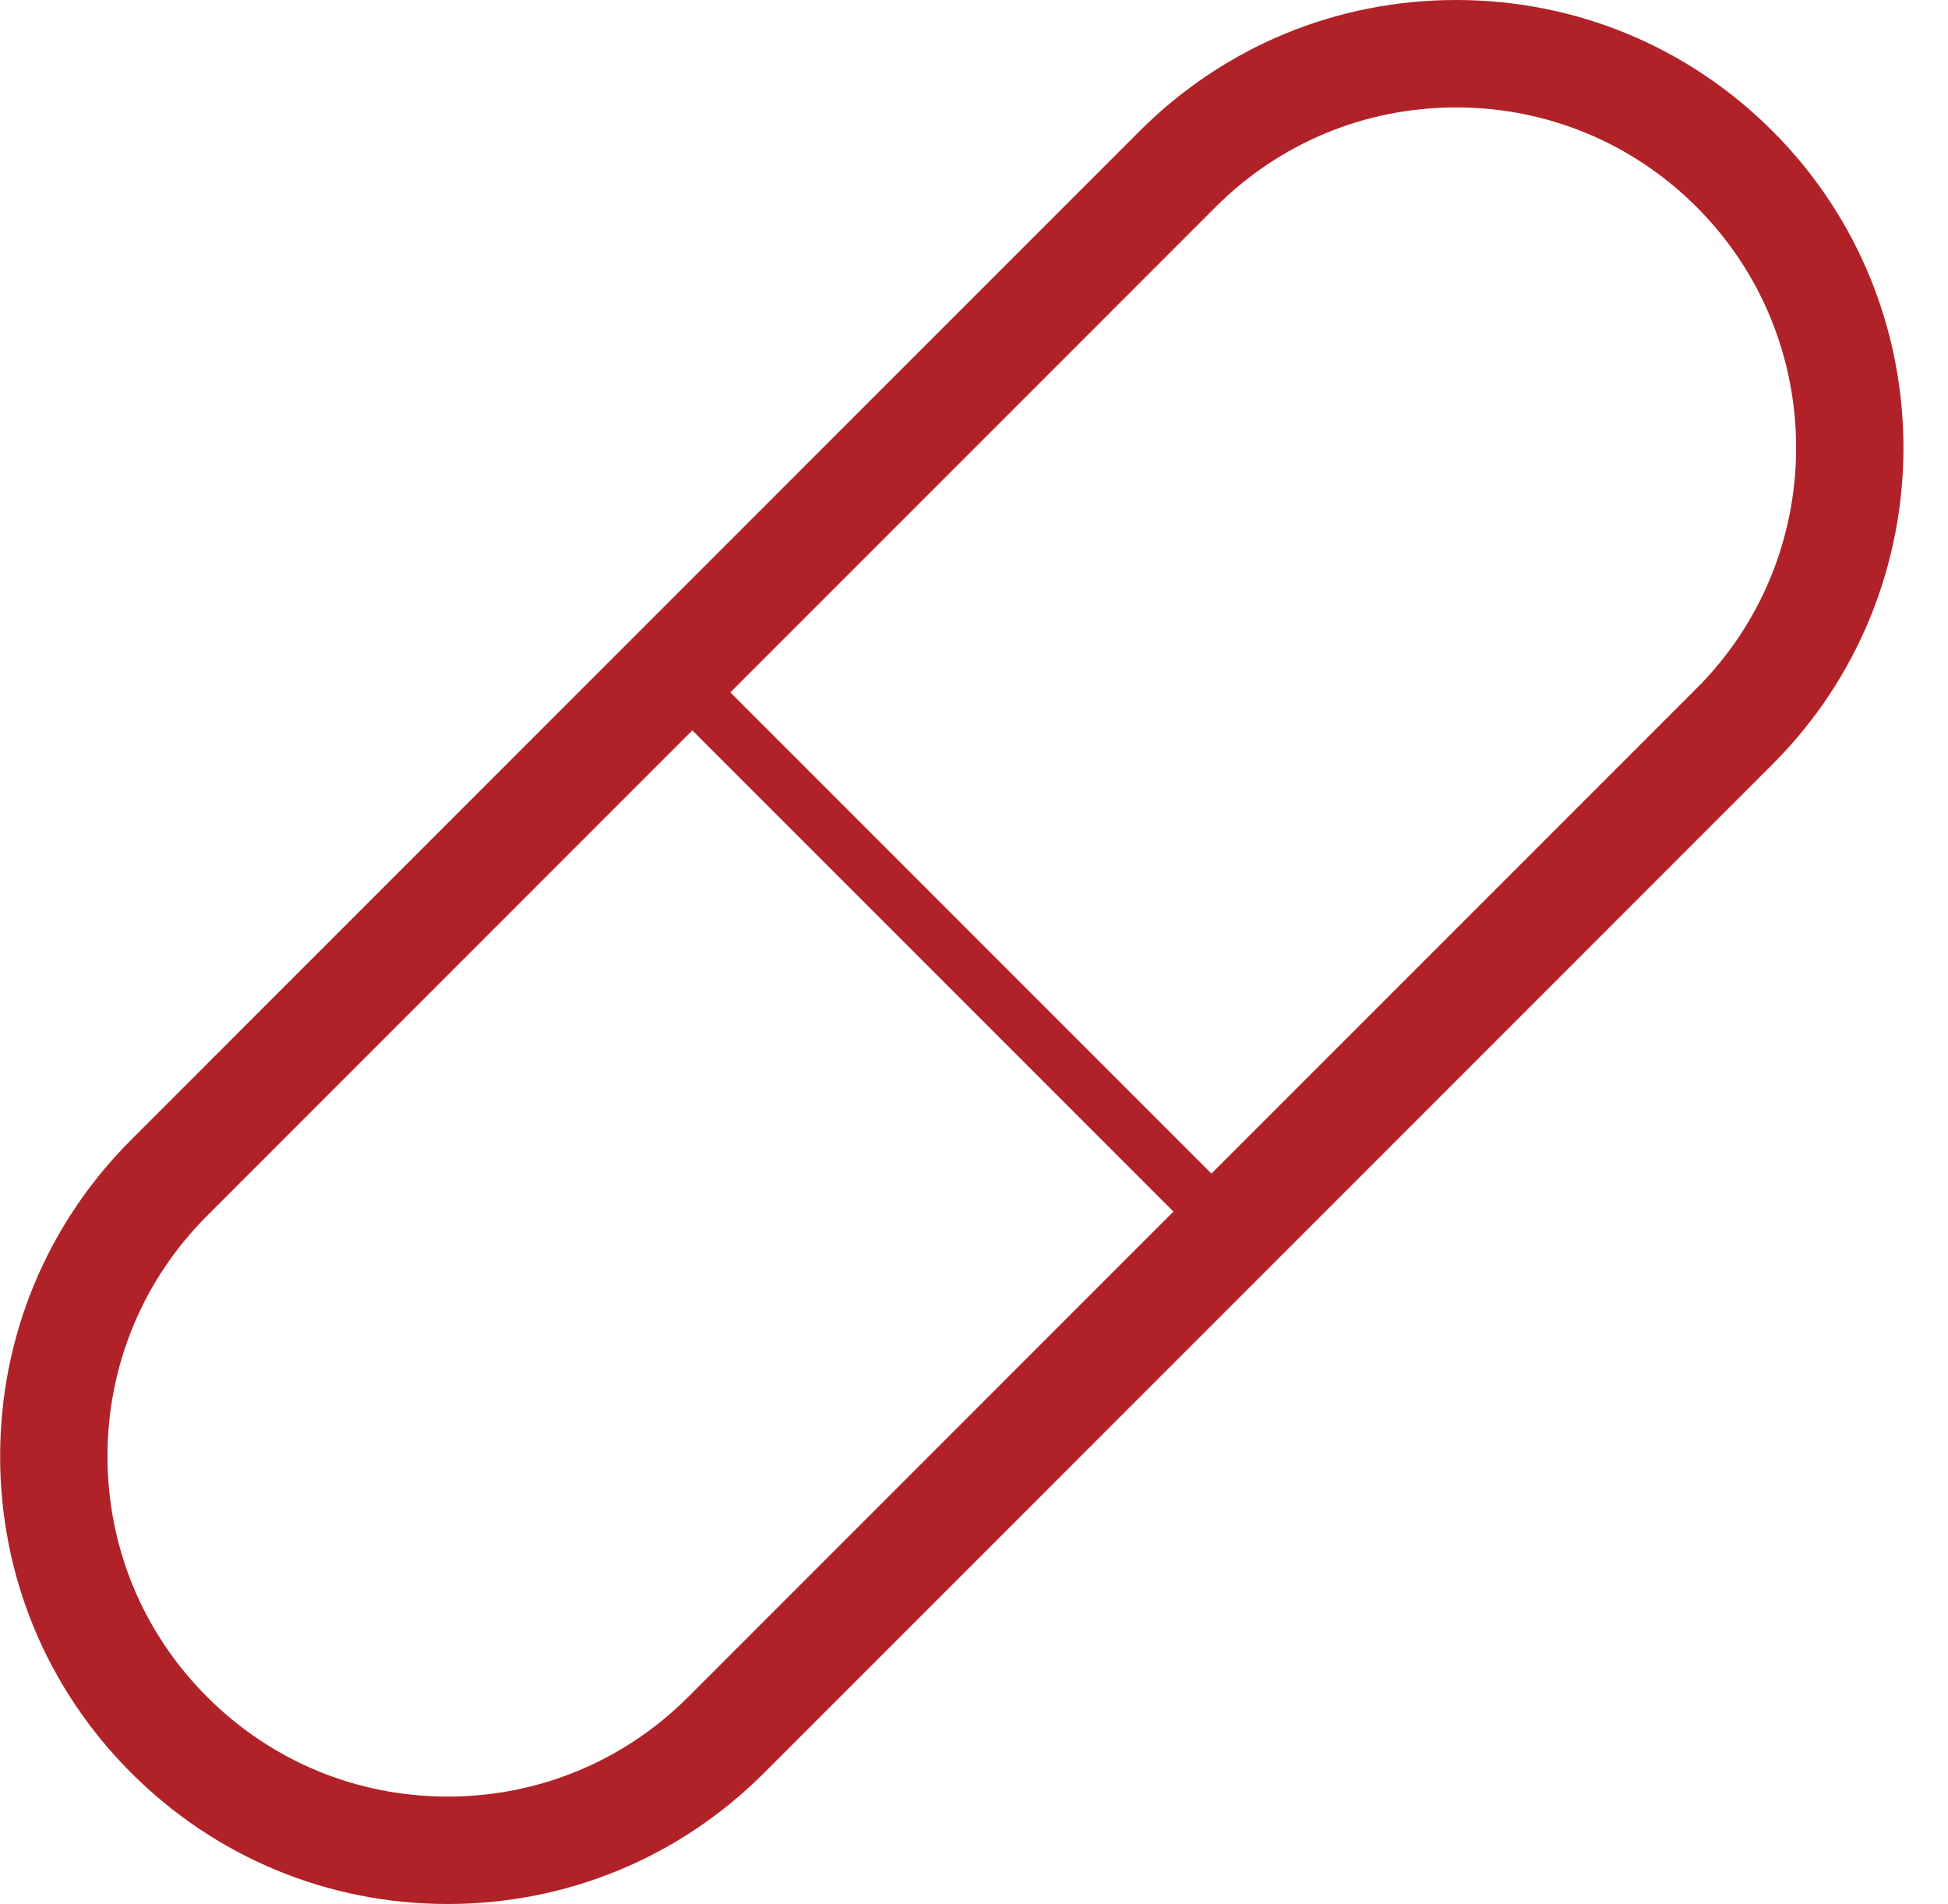 <?xml version="1.0" encoding="UTF-8" standalone="no"?><svg xmlns="http://www.w3.org/2000/svg" xmlns:xlink="http://www.w3.org/1999/xlink" enable-background="new 0 0 60 60" fill="#000000" height="60" preserveAspectRatio="xMidYMid meet" version="1" viewBox="0.0 0.0 61.4 60.0" width="61.4" zoomAndPan="magnify">
 <g id="change1_1"><path d="m55.871 4.132c-2.664-2.664-6.207-4.132-9.975-4.132-3.77 0-7.312 1.468-9.977 4.132l-31.784 31.785c-2.664 2.664-4.131 6.207-4.131 9.976s1.467 7.312 4.131 9.975c2.664 2.664 6.207 4.132 9.976 4.132 3.768 0 7.311-1.468 9.975-4.133l31.785-31.784c5.5-5.5 5.5-14.451 0-19.951zm-34.178 49.342c-2.025 2.026-4.719 3.141-7.582 3.141-2.865 0-5.557-1.114-7.582-3.141-2.025-2.024-3.141-4.717-3.141-7.581s1.115-5.557 3.141-7.582l15.293-15.294 15.164 15.164zm31.786-31.785-15.295 15.294-15.164-15.164 15.294-15.294c2.025-2.025 4.717-3.14 7.582-3.14 2.863 0 5.557 1.115 7.582 3.14 4.18 4.181 4.18 10.984 0.001 15.164z" fill="#b12228"/></g>
</svg>